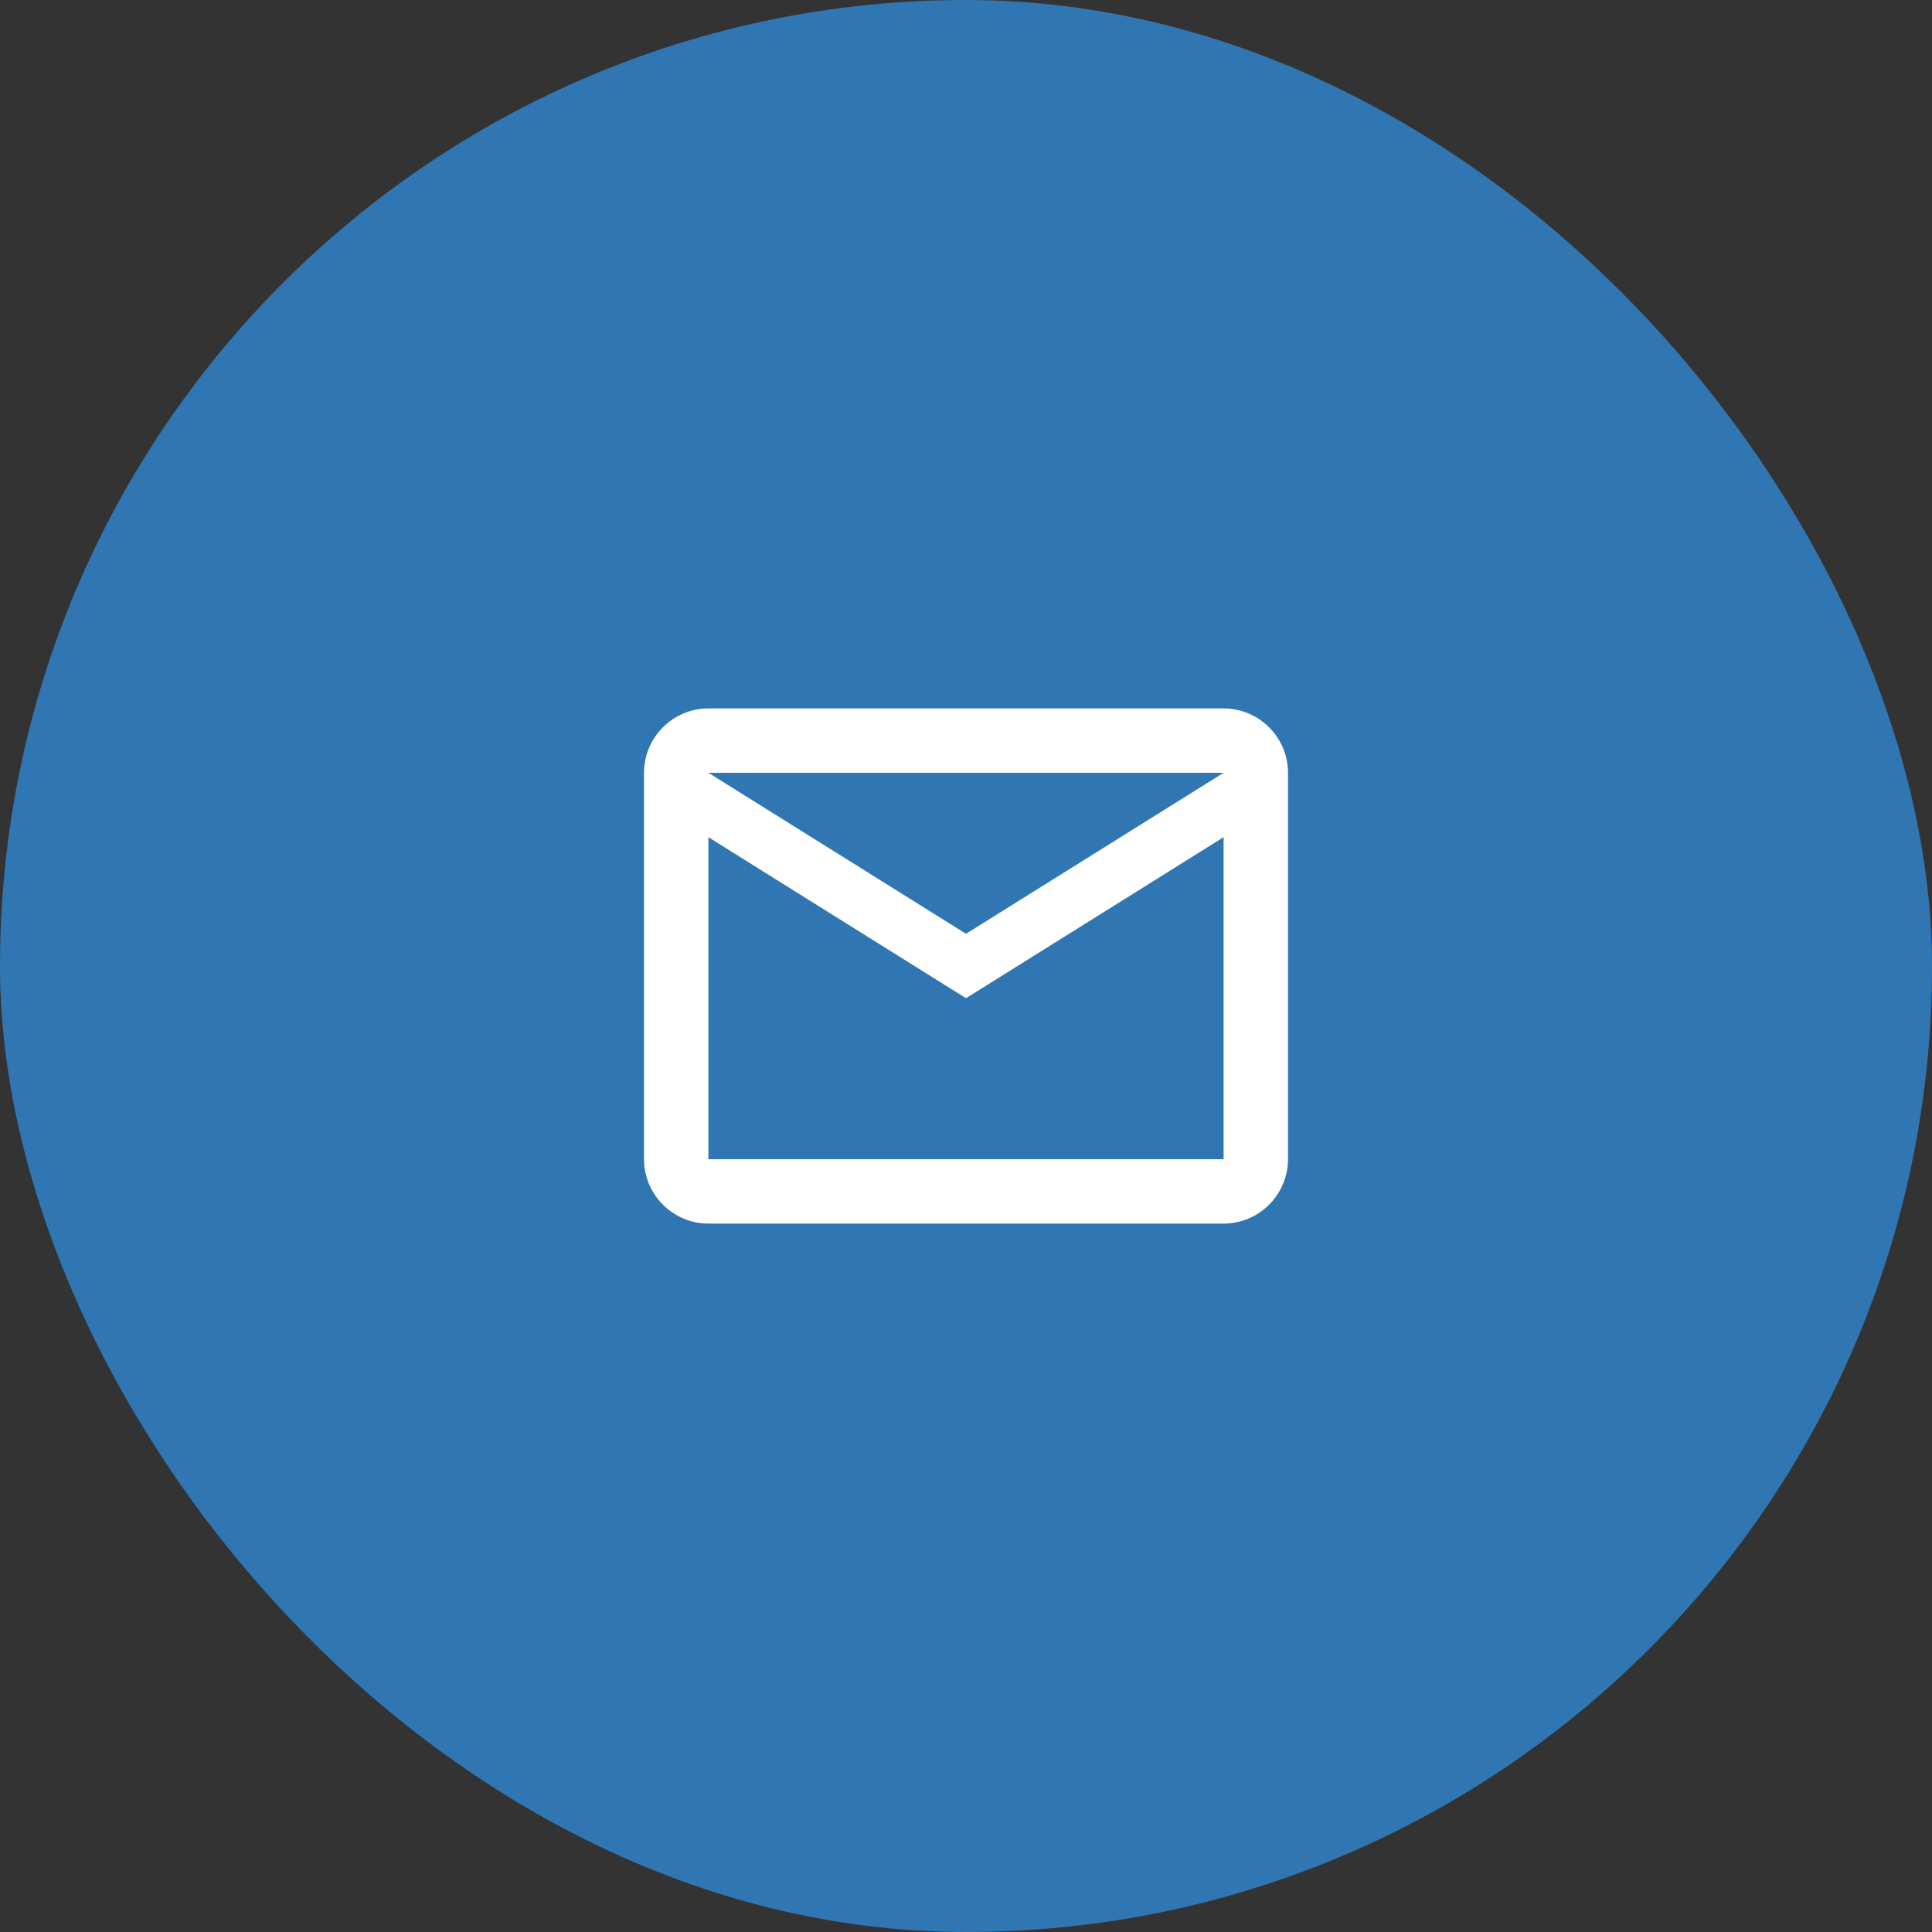 <svg width="60" height="60" viewBox="0 0 60 60" fill="none" xmlns="http://www.w3.org/2000/svg">
<rect x="0" y="0" width="60" height="60" fill="#333333" stroke="none"/>
<rect width="60" height="60" rx="30" fill="#3076B2"/>
<path d="M40 24C40 22.9 39.1 22 38 22H22C20.9 22 20 22.9 20 24V36C20 37.1 20.9 38 22 38H38C39.1 38 40 37.1 40 36V24ZM38 24L30 29L22 24H38ZM38 36H22V26L30 31L38 26V36Z" fill="white"/>
</svg>
